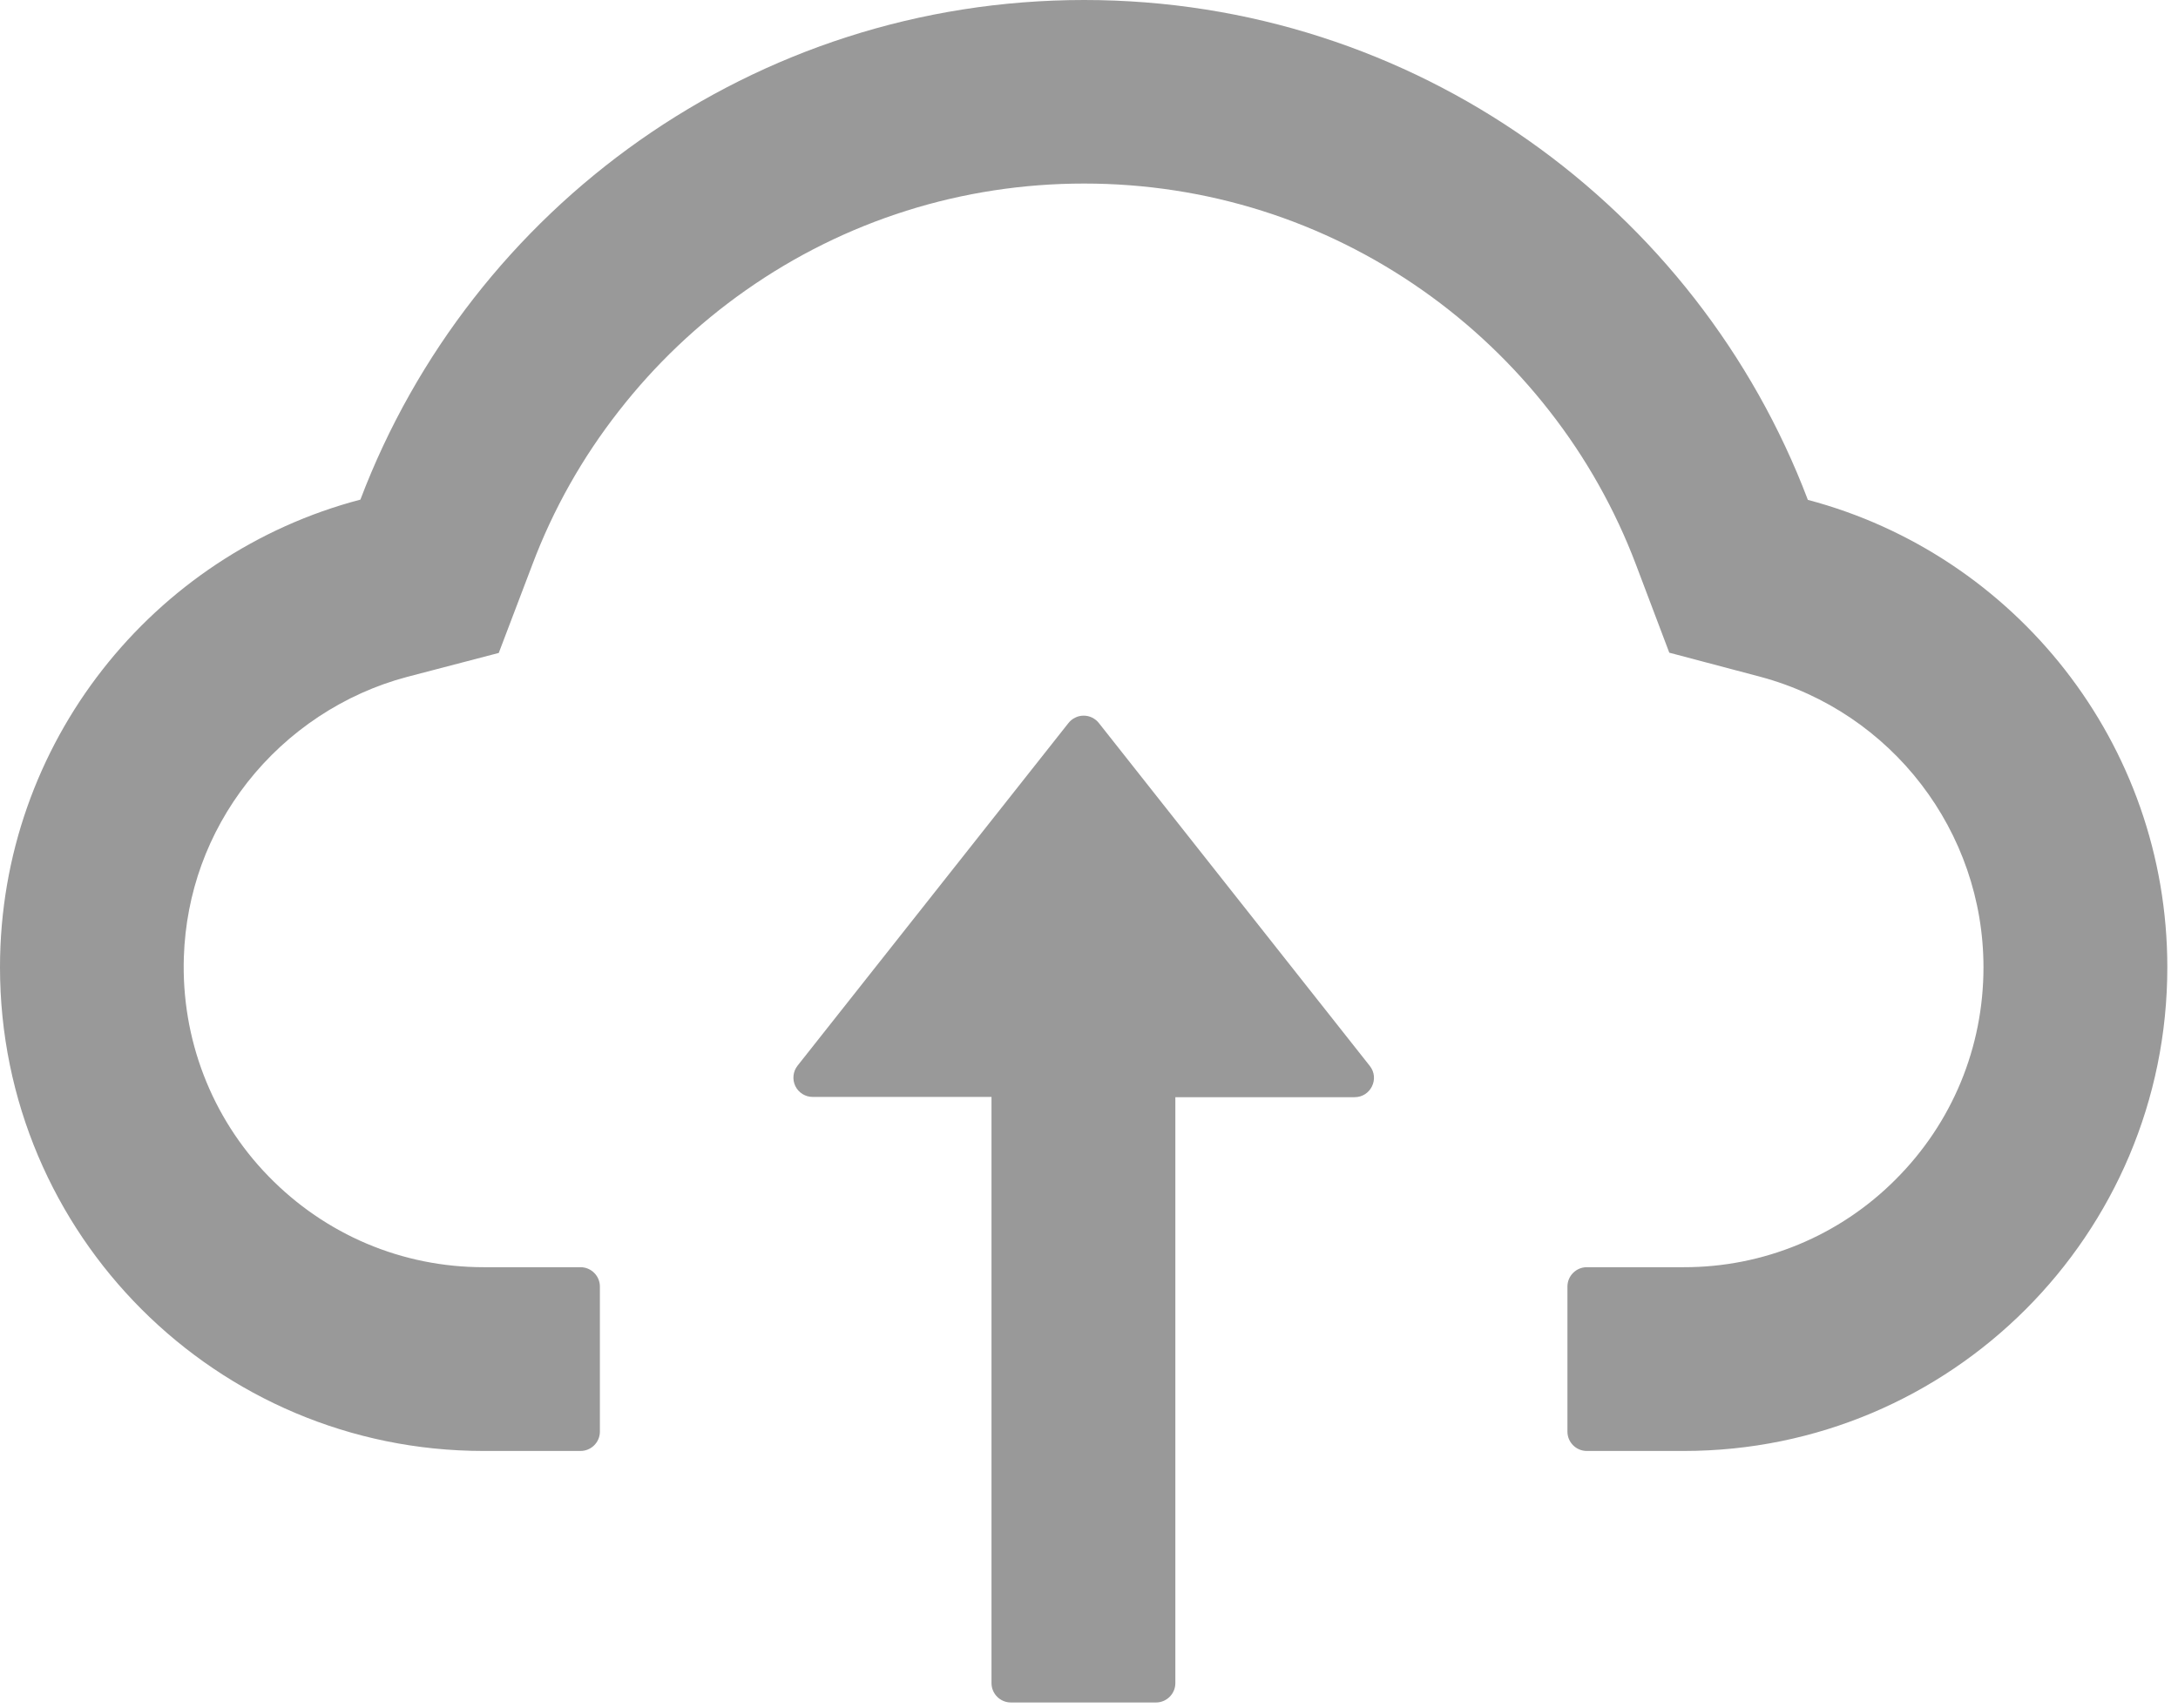 <svg width="51" height="40" viewBox="0 0 51 40" fill="none" xmlns="http://www.w3.org/2000/svg">
<path d="M25.732 16.936C25.689 16.881 25.635 16.838 25.574 16.808C25.512 16.777 25.444 16.762 25.375 16.762C25.306 16.762 25.238 16.777 25.177 16.808C25.115 16.838 25.061 16.881 25.018 16.936L18.674 24.962C18.622 25.028 18.59 25.108 18.581 25.193C18.572 25.277 18.587 25.362 18.624 25.439C18.661 25.515 18.719 25.579 18.791 25.624C18.863 25.669 18.947 25.692 19.031 25.692H23.217V39.422C23.217 39.671 23.421 39.875 23.67 39.875H27.069C27.318 39.875 27.522 39.671 27.522 39.422V25.698H31.719C32.098 25.698 32.308 25.262 32.076 24.967L25.732 16.936Z" fill="#999999"/>
<path d="M42.333 11.708C39.739 4.865 33.129 0 25.386 0C17.644 0 11.034 4.86 8.439 11.702C3.585 12.976 0 17.4 0 22.656C0 28.915 5.069 33.984 11.322 33.984H13.594C13.843 33.984 14.047 33.781 14.047 33.531V30.133C14.047 29.884 13.843 29.68 13.594 29.68H11.322C9.414 29.68 7.618 28.921 6.281 27.544C4.95 26.174 4.242 24.327 4.305 22.413C4.356 20.917 4.865 19.513 5.789 18.329C6.735 17.122 8.06 16.244 9.533 15.854L11.679 15.293L12.467 13.22C12.954 11.928 13.633 10.722 14.489 9.629C15.333 8.545 16.333 7.593 17.457 6.803C19.785 5.166 22.526 4.299 25.386 4.299C28.247 4.299 30.988 5.166 33.316 6.803C34.443 7.596 35.44 8.547 36.284 9.629C37.139 10.722 37.819 11.934 38.306 13.22L39.088 15.287L41.229 15.854C44.299 16.681 46.445 19.473 46.445 22.656C46.445 24.531 45.715 26.298 44.389 27.624C43.739 28.277 42.966 28.796 42.114 29.149C41.263 29.502 40.349 29.682 39.428 29.68H37.156C36.907 29.68 36.703 29.884 36.703 30.133V33.531C36.703 33.781 36.907 33.984 37.156 33.984H39.428C45.681 33.984 50.75 28.915 50.75 22.656C50.75 17.406 47.176 12.988 42.333 11.708Z" fill="#999999"/>
</svg>
